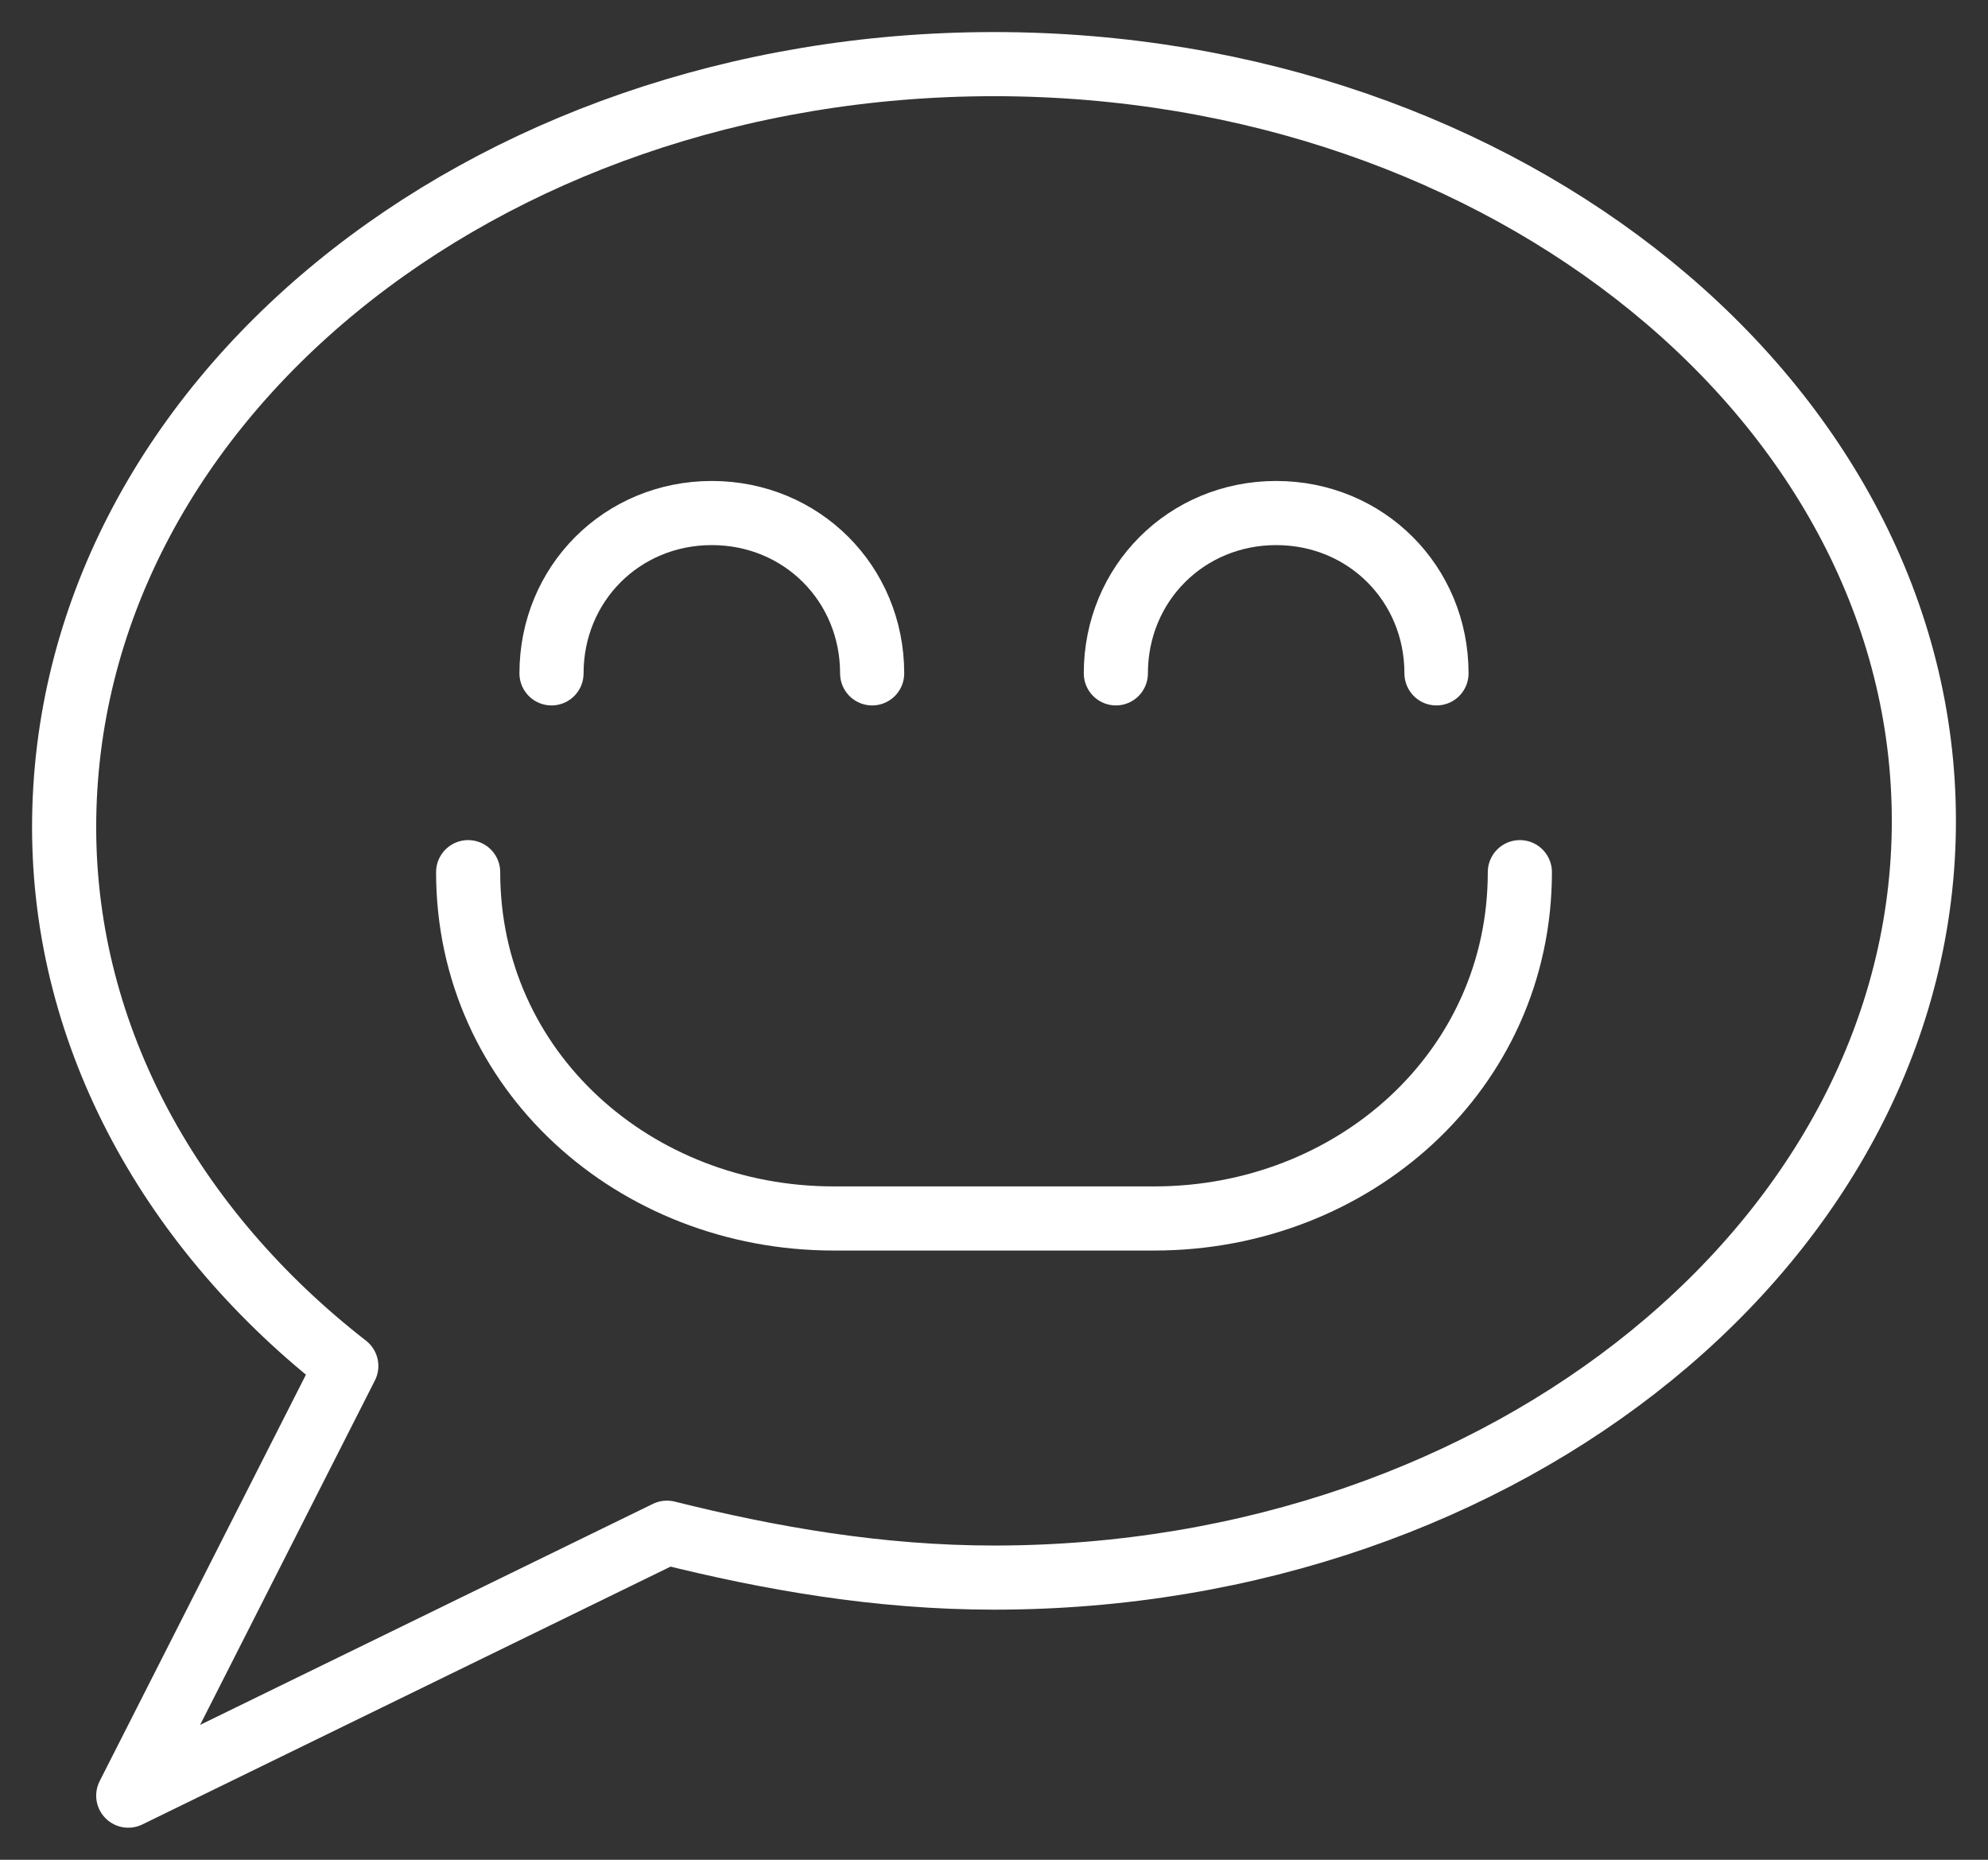 <svg width="31" height="29" viewBox="0 0 31 29" fill="none" xmlns="http://www.w3.org/2000/svg">
<rect x="0" y="0" width="31" height="29" fill="#333333" stroke="none"/>
<path d="M30 12.8C30 19.3 23.5 24.6 15.5 24.6C13.7 24.6 12 24.3 10.4 23.9L2 28L5.4 21.3C2.7 19.2 1 16.2 1 12.9C1 6.3 7.5 1 15.5 1C23.5 1 30 6.3 30 12.8Z" stroke="white" stroke-miterlimit="10" stroke-linejoin="round"/>
<path d="M8.6 10.5C8.6 9.1 9.7 8 11.1 8C12.5 8 13.6 9.1 13.6 10.5" stroke="white" stroke-miterlimit="10" stroke-linecap="round" stroke-linejoin="round"/>
<path d="M22.4 10.5C22.4 9.1 21.3 8 19.9 8C18.5 8 17.4 9.1 17.4 10.5" stroke="white" stroke-miterlimit="10" stroke-linecap="round" stroke-linejoin="round"/>
<path d="M7.3 13.6C7.3 16.7 9.9 19 13 19H18C21.1 19 23.7 16.7 23.7 13.6" stroke="white" stroke-miterlimit="10" stroke-linecap="round" stroke-linejoin="round"/>
</svg>
